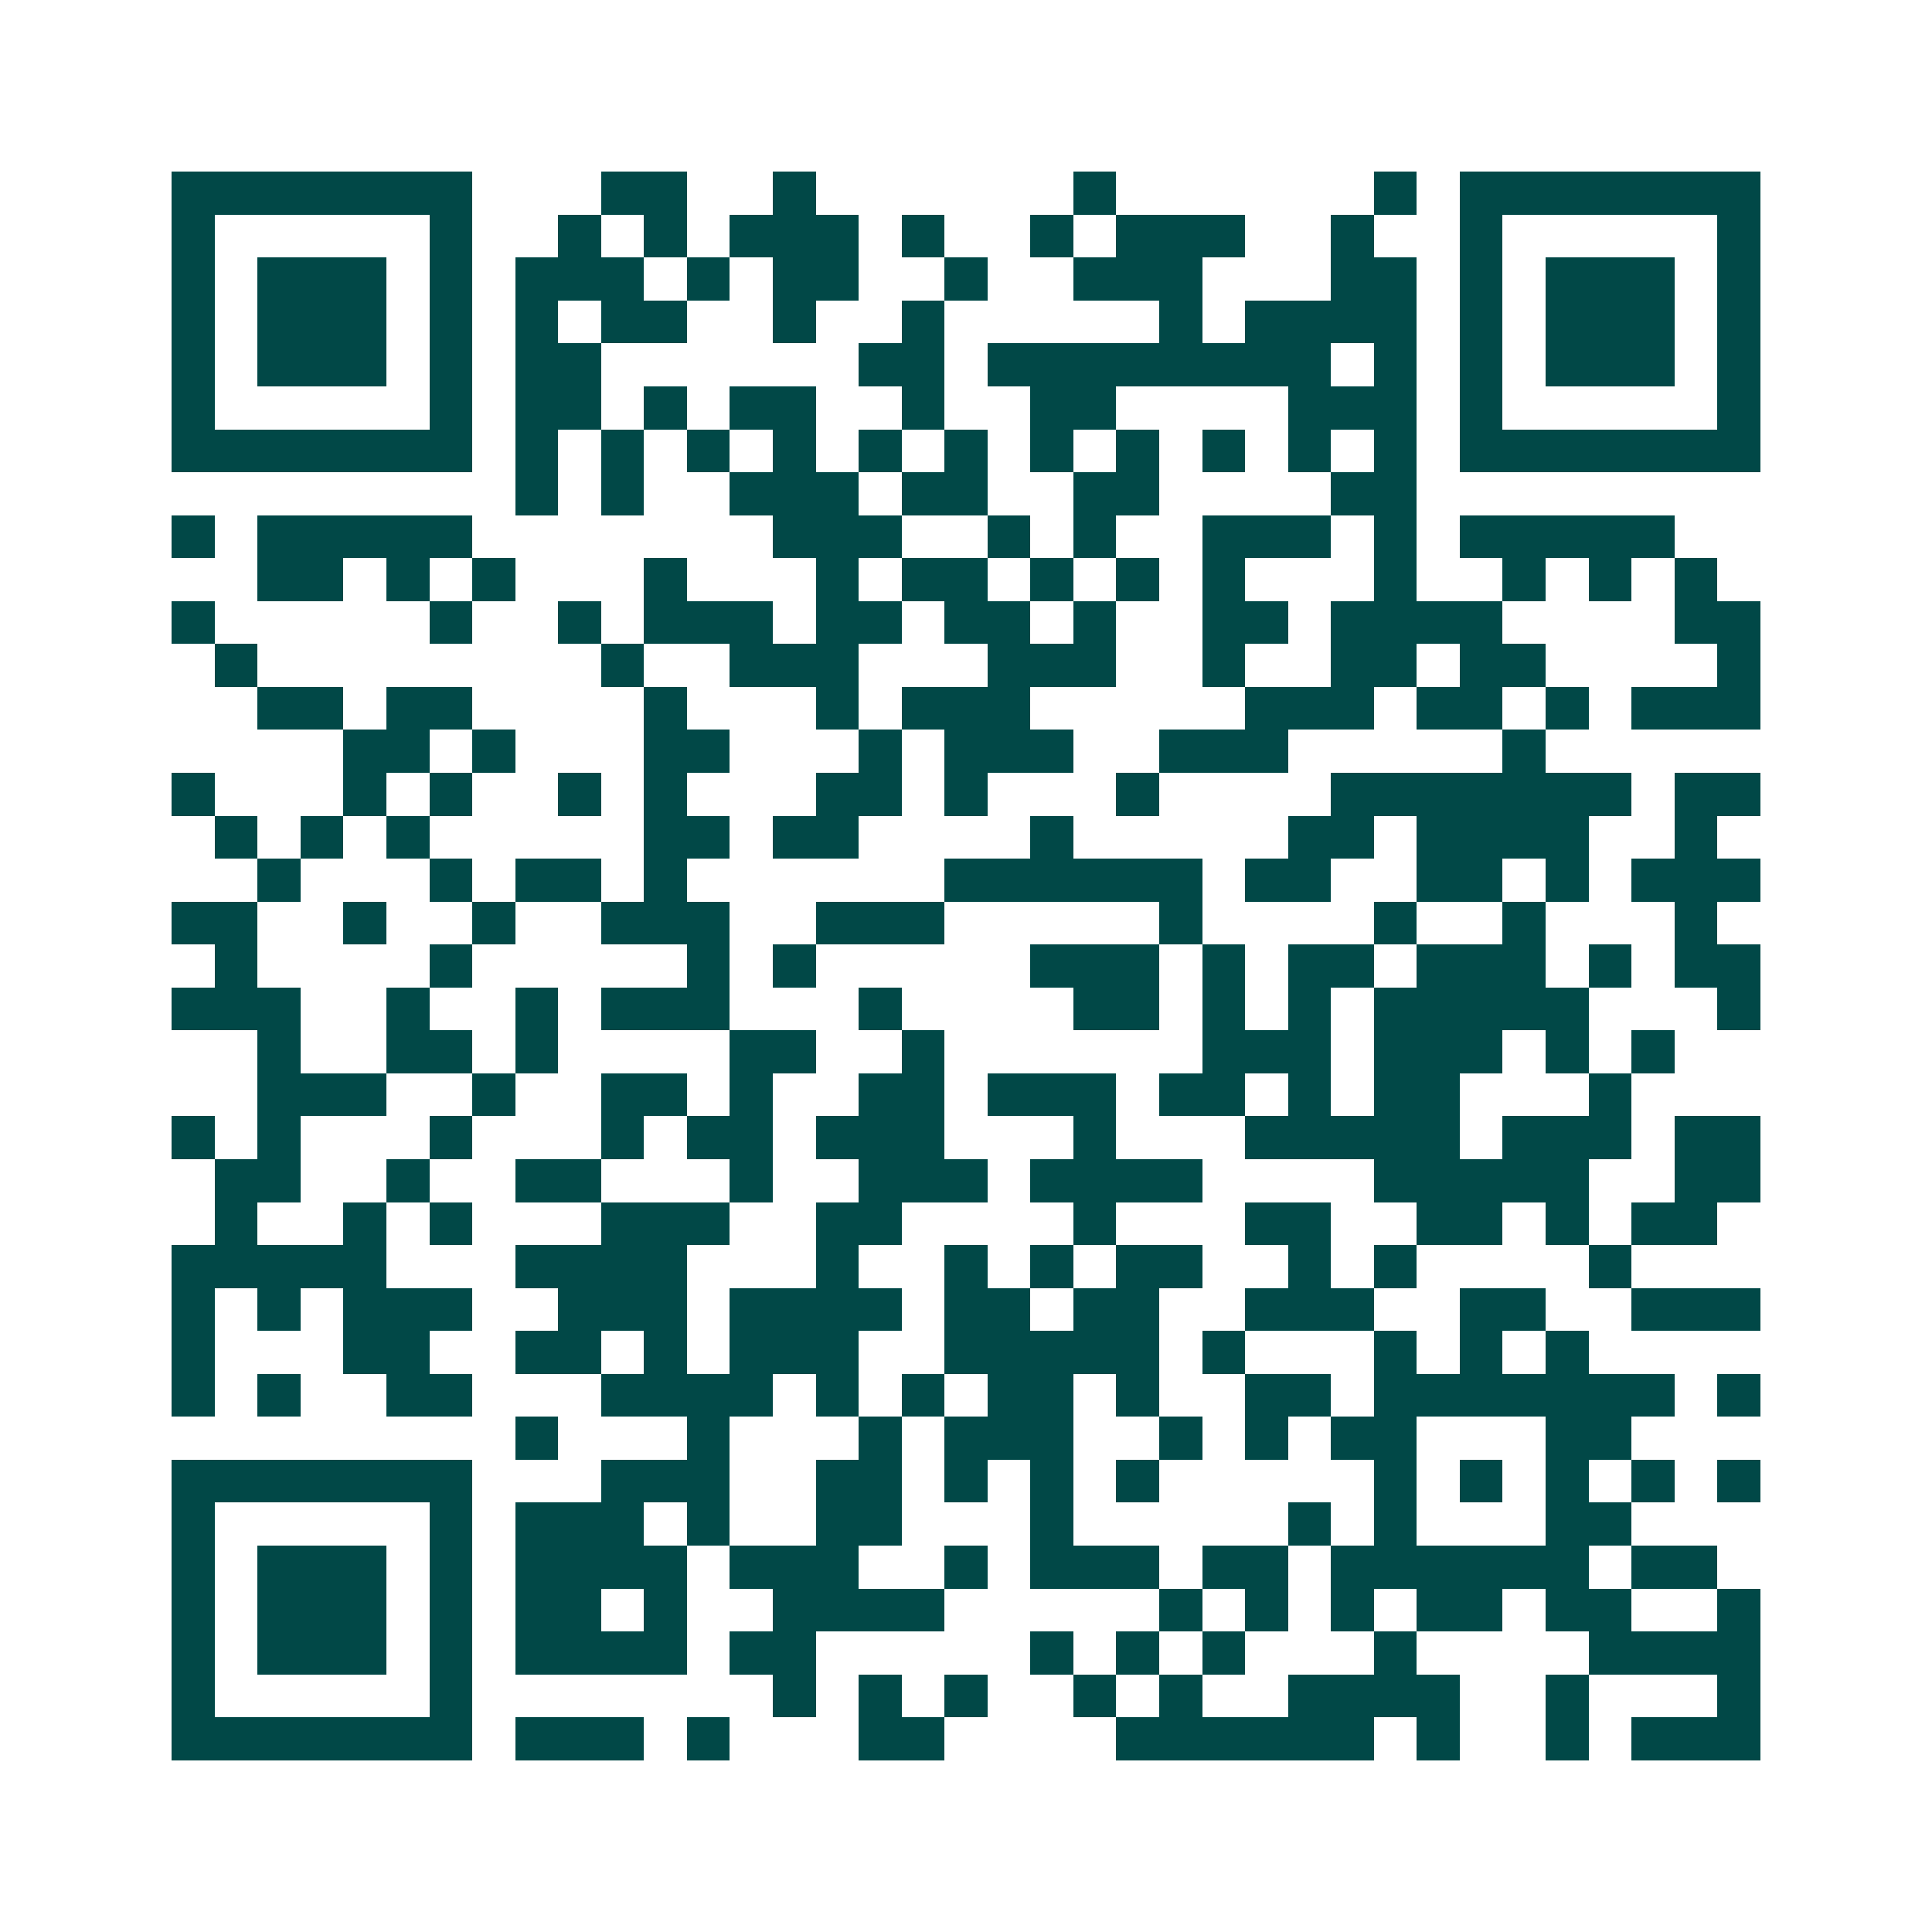 <svg xmlns="http://www.w3.org/2000/svg" width="200" height="200" viewBox="0 0 45 45" shape-rendering="crispEdges"><path fill="#ffffff" d="M0 0h45v45H0z"/><path stroke="#014847" d="M4 4.5h7m3 0h2m2 0h1m6 0h1m6 0h1m1 0h7M4 5.5h1m5 0h1m2 0h1m1 0h1m1 0h3m1 0h1m2 0h1m1 0h3m2 0h1m2 0h1m5 0h1M4 6.5h1m1 0h3m1 0h1m1 0h3m1 0h1m1 0h2m2 0h1m2 0h3m3 0h2m1 0h1m1 0h3m1 0h1M4 7.5h1m1 0h3m1 0h1m1 0h1m1 0h2m2 0h1m2 0h1m5 0h1m1 0h4m1 0h1m1 0h3m1 0h1M4 8.5h1m1 0h3m1 0h1m1 0h2m6 0h2m1 0h8m1 0h1m1 0h1m1 0h3m1 0h1M4 9.5h1m5 0h1m1 0h2m1 0h1m1 0h2m2 0h1m2 0h2m4 0h3m1 0h1m5 0h1M4 10.5h7m1 0h1m1 0h1m1 0h1m1 0h1m1 0h1m1 0h1m1 0h1m1 0h1m1 0h1m1 0h1m1 0h1m1 0h7M12 11.5h1m1 0h1m2 0h3m1 0h2m2 0h2m4 0h2M4 12.5h1m1 0h5m7 0h3m2 0h1m1 0h1m2 0h3m1 0h1m1 0h5M6 13.5h2m1 0h1m1 0h1m3 0h1m3 0h1m1 0h2m1 0h1m1 0h1m1 0h1m3 0h1m2 0h1m1 0h1m1 0h1M4 14.5h1m5 0h1m2 0h1m1 0h3m1 0h2m1 0h2m1 0h1m2 0h2m1 0h4m4 0h2M5 15.5h1m8 0h1m2 0h3m3 0h3m2 0h1m2 0h2m1 0h2m4 0h1M6 16.5h2m1 0h2m4 0h1m3 0h1m1 0h3m5 0h3m1 0h2m1 0h1m1 0h3M8 17.5h2m1 0h1m3 0h2m3 0h1m1 0h3m2 0h3m5 0h1M4 18.5h1m3 0h1m1 0h1m2 0h1m1 0h1m3 0h2m1 0h1m3 0h1m4 0h7m1 0h2M5 19.5h1m1 0h1m1 0h1m5 0h2m1 0h2m4 0h1m5 0h2m1 0h4m2 0h1M6 20.5h1m3 0h1m1 0h2m1 0h1m6 0h6m1 0h2m2 0h2m1 0h1m1 0h3M4 21.5h2m2 0h1m2 0h1m2 0h3m2 0h3m5 0h1m4 0h1m2 0h1m3 0h1M5 22.5h1m4 0h1m5 0h1m1 0h1m5 0h3m1 0h1m1 0h2m1 0h3m1 0h1m1 0h2M4 23.5h3m2 0h1m2 0h1m1 0h3m3 0h1m4 0h2m1 0h1m1 0h1m1 0h5m3 0h1M6 24.5h1m2 0h2m1 0h1m4 0h2m2 0h1m6 0h3m1 0h3m1 0h1m1 0h1M6 25.5h3m2 0h1m2 0h2m1 0h1m2 0h2m1 0h3m1 0h2m1 0h1m1 0h2m3 0h1M4 26.5h1m1 0h1m3 0h1m3 0h1m1 0h2m1 0h3m3 0h1m3 0h5m1 0h3m1 0h2M5 27.5h2m2 0h1m2 0h2m3 0h1m2 0h3m1 0h4m4 0h5m2 0h2M5 28.5h1m2 0h1m1 0h1m3 0h3m2 0h2m4 0h1m3 0h2m2 0h2m1 0h1m1 0h2M4 29.5h5m3 0h4m3 0h1m2 0h1m1 0h1m1 0h2m2 0h1m1 0h1m4 0h1M4 30.5h1m1 0h1m1 0h3m2 0h3m1 0h4m1 0h2m1 0h2m2 0h3m2 0h2m2 0h3M4 31.5h1m3 0h2m2 0h2m1 0h1m1 0h3m2 0h5m1 0h1m3 0h1m1 0h1m1 0h1M4 32.5h1m1 0h1m2 0h2m3 0h4m1 0h1m1 0h1m1 0h2m1 0h1m2 0h2m1 0h7m1 0h1M12 33.5h1m3 0h1m3 0h1m1 0h3m2 0h1m1 0h1m1 0h2m3 0h2M4 34.5h7m3 0h3m2 0h2m1 0h1m1 0h1m1 0h1m5 0h1m1 0h1m1 0h1m1 0h1m1 0h1M4 35.5h1m5 0h1m1 0h3m1 0h1m2 0h2m3 0h1m5 0h1m1 0h1m3 0h2M4 36.5h1m1 0h3m1 0h1m1 0h4m1 0h3m2 0h1m1 0h3m1 0h2m1 0h6m1 0h2M4 37.5h1m1 0h3m1 0h1m1 0h2m1 0h1m2 0h4m5 0h1m1 0h1m1 0h1m1 0h2m1 0h2m2 0h1M4 38.5h1m1 0h3m1 0h1m1 0h4m1 0h2m5 0h1m1 0h1m1 0h1m3 0h1m4 0h4M4 39.5h1m5 0h1m7 0h1m1 0h1m1 0h1m2 0h1m1 0h1m2 0h4m2 0h1m3 0h1M4 40.5h7m1 0h3m1 0h1m3 0h2m4 0h6m1 0h1m2 0h1m1 0h3"/></svg>

